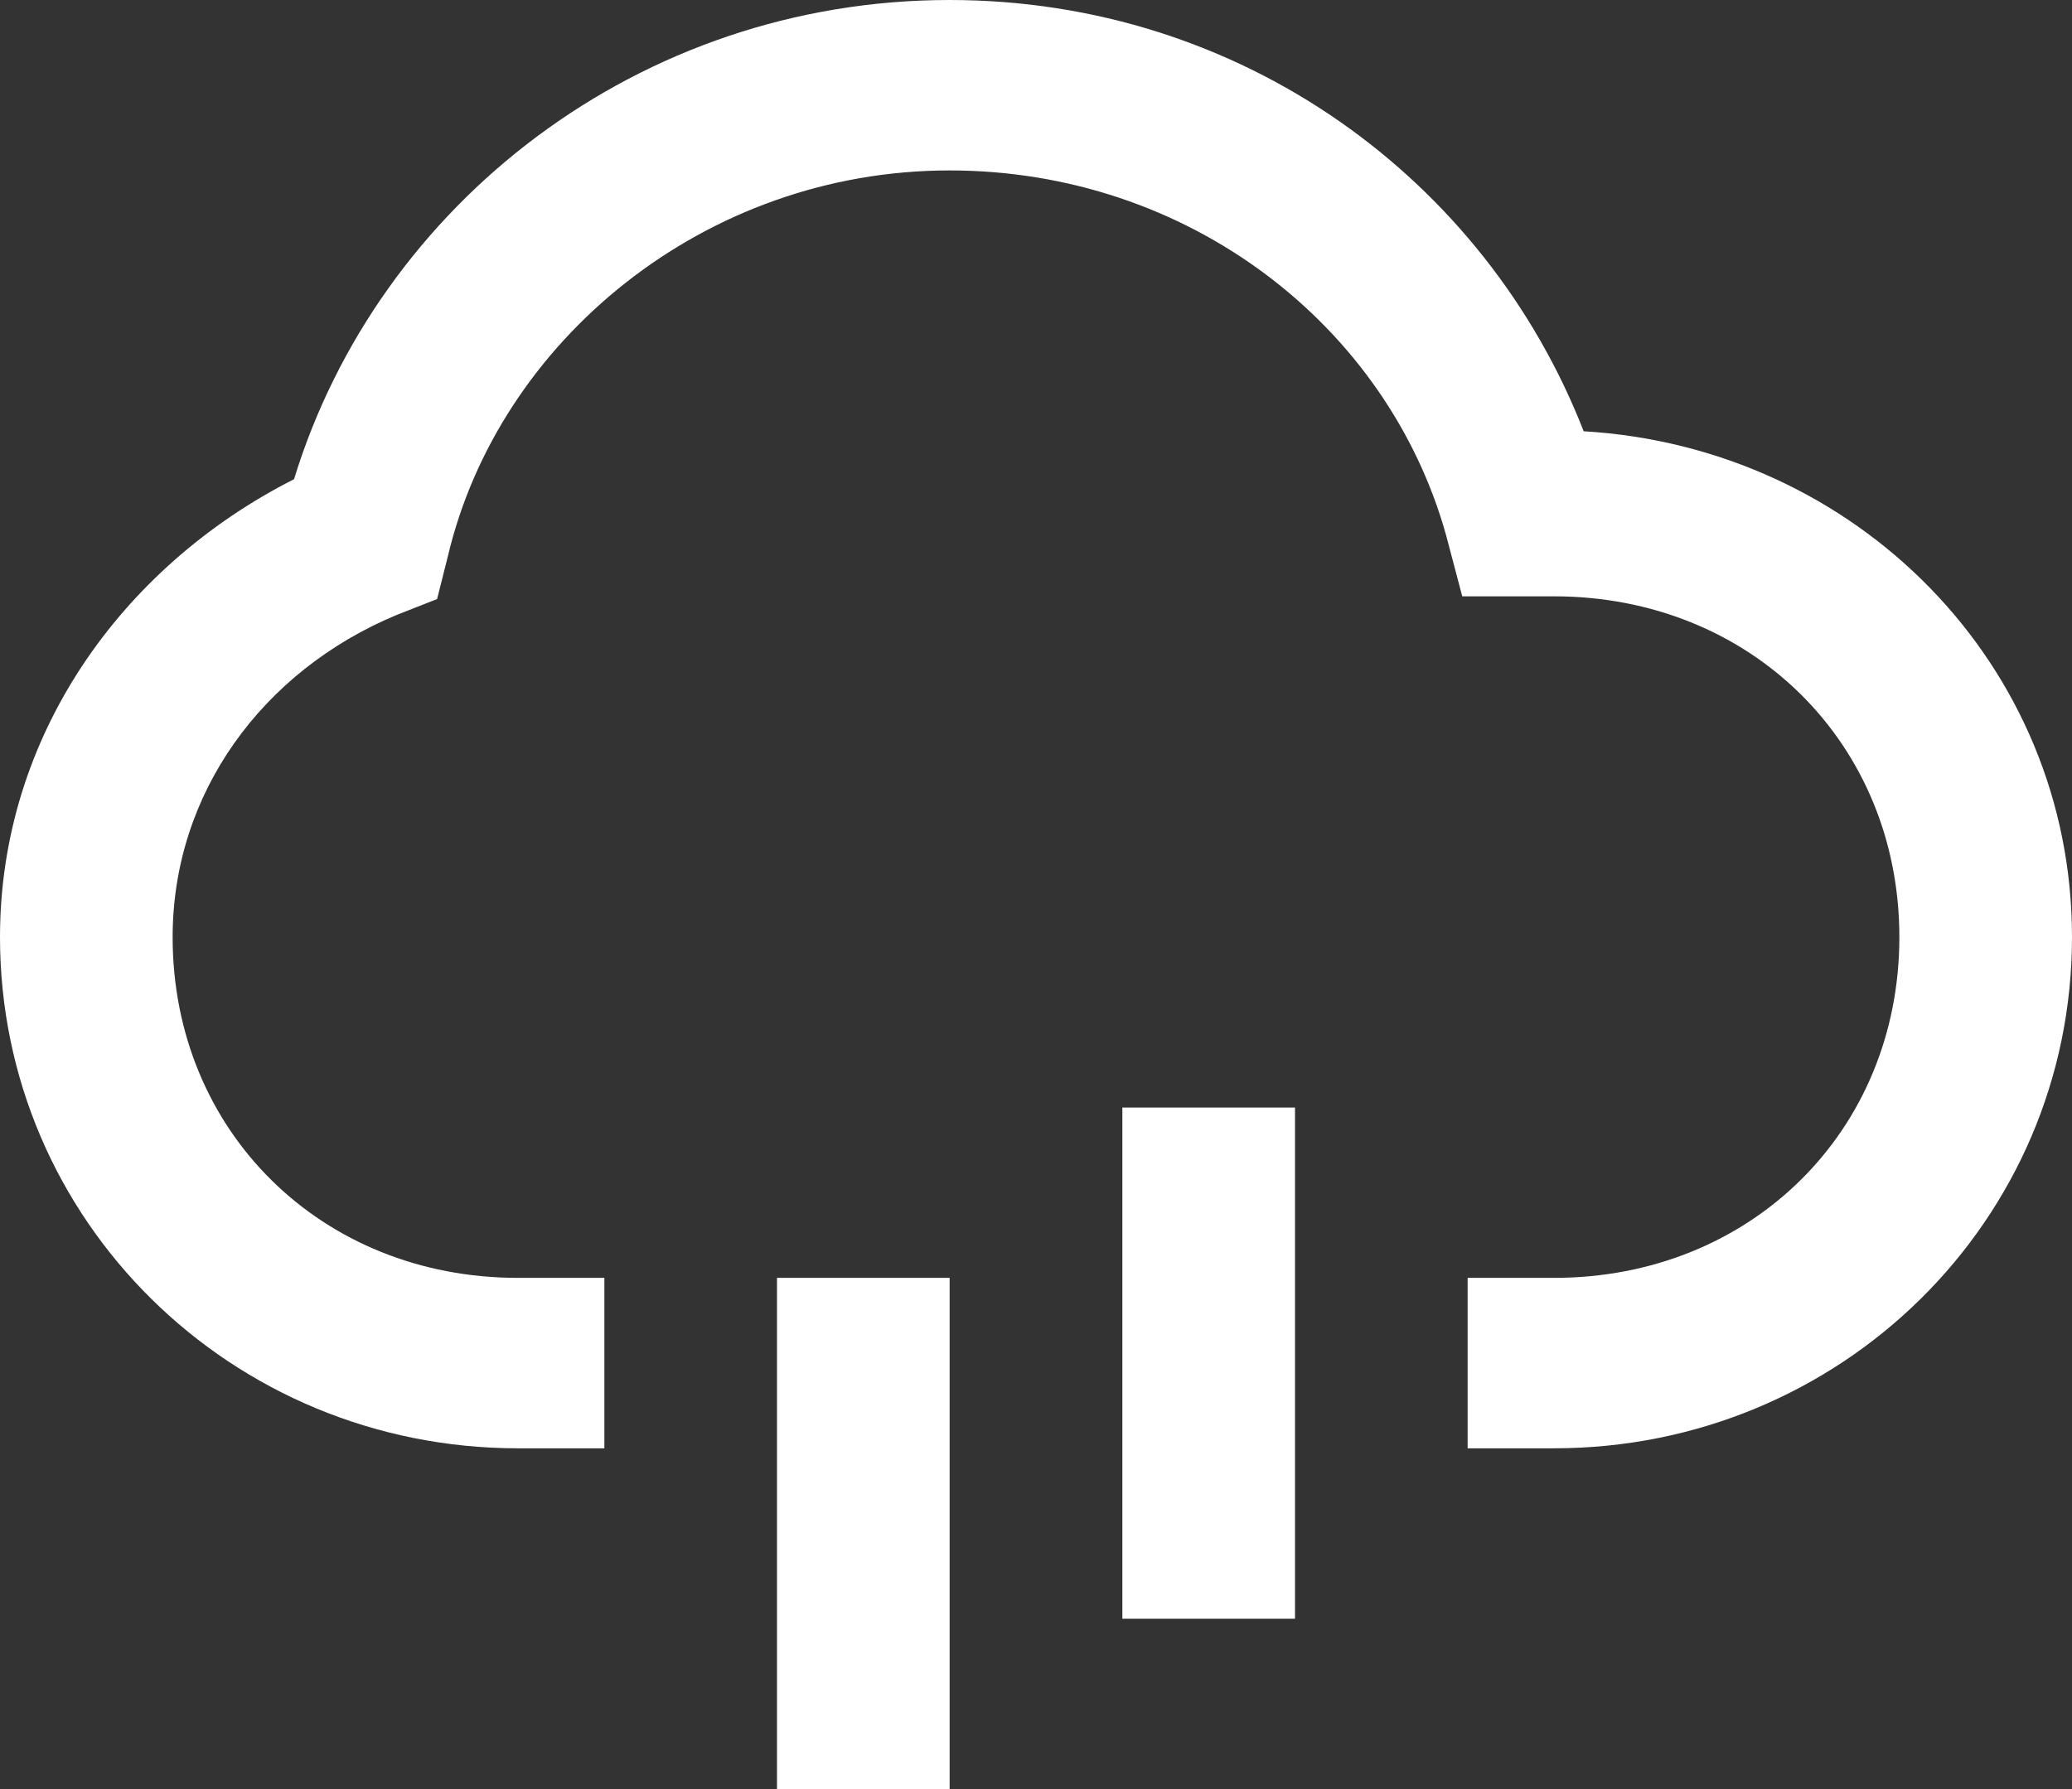 <svg width="22" height="19" viewBox="0 0 22 19" fill="none" xmlns="http://www.w3.org/2000/svg">
<rect x="0" y="0" width="22" height="19" fill="#333333" stroke="none"/>
<path d="M10.083 0C6.789 0 4.018 2.166 3.122 5.089C1.282 6.022 0 7.828 0 9.952C0 12.96 2.453 15.381 5.5 15.381H6.417V13.571H5.5C3.412 13.571 1.833 12.013 1.833 9.952C1.833 8.426 2.786 7.125 4.211 6.531L4.641 6.362L4.755 5.909C5.296 3.616 7.484 1.81 10.083 1.81C12.615 1.81 14.731 3.453 15.354 5.683L15.526 6.333H16.5C18.588 6.333 20.167 7.892 20.167 9.952C20.167 12.013 18.588 13.571 16.5 13.571H15.583V15.381H16.5C19.547 15.381 22 12.96 22 9.952C22 7.054 19.705 4.75 16.815 4.58C15.77 1.901 13.177 0 10.083 0ZM11.917 11.762V17.191H13.75V11.762H11.917ZM8.25 13.571V19H10.083V13.571H8.25Z" fill="white"/>
</svg>
